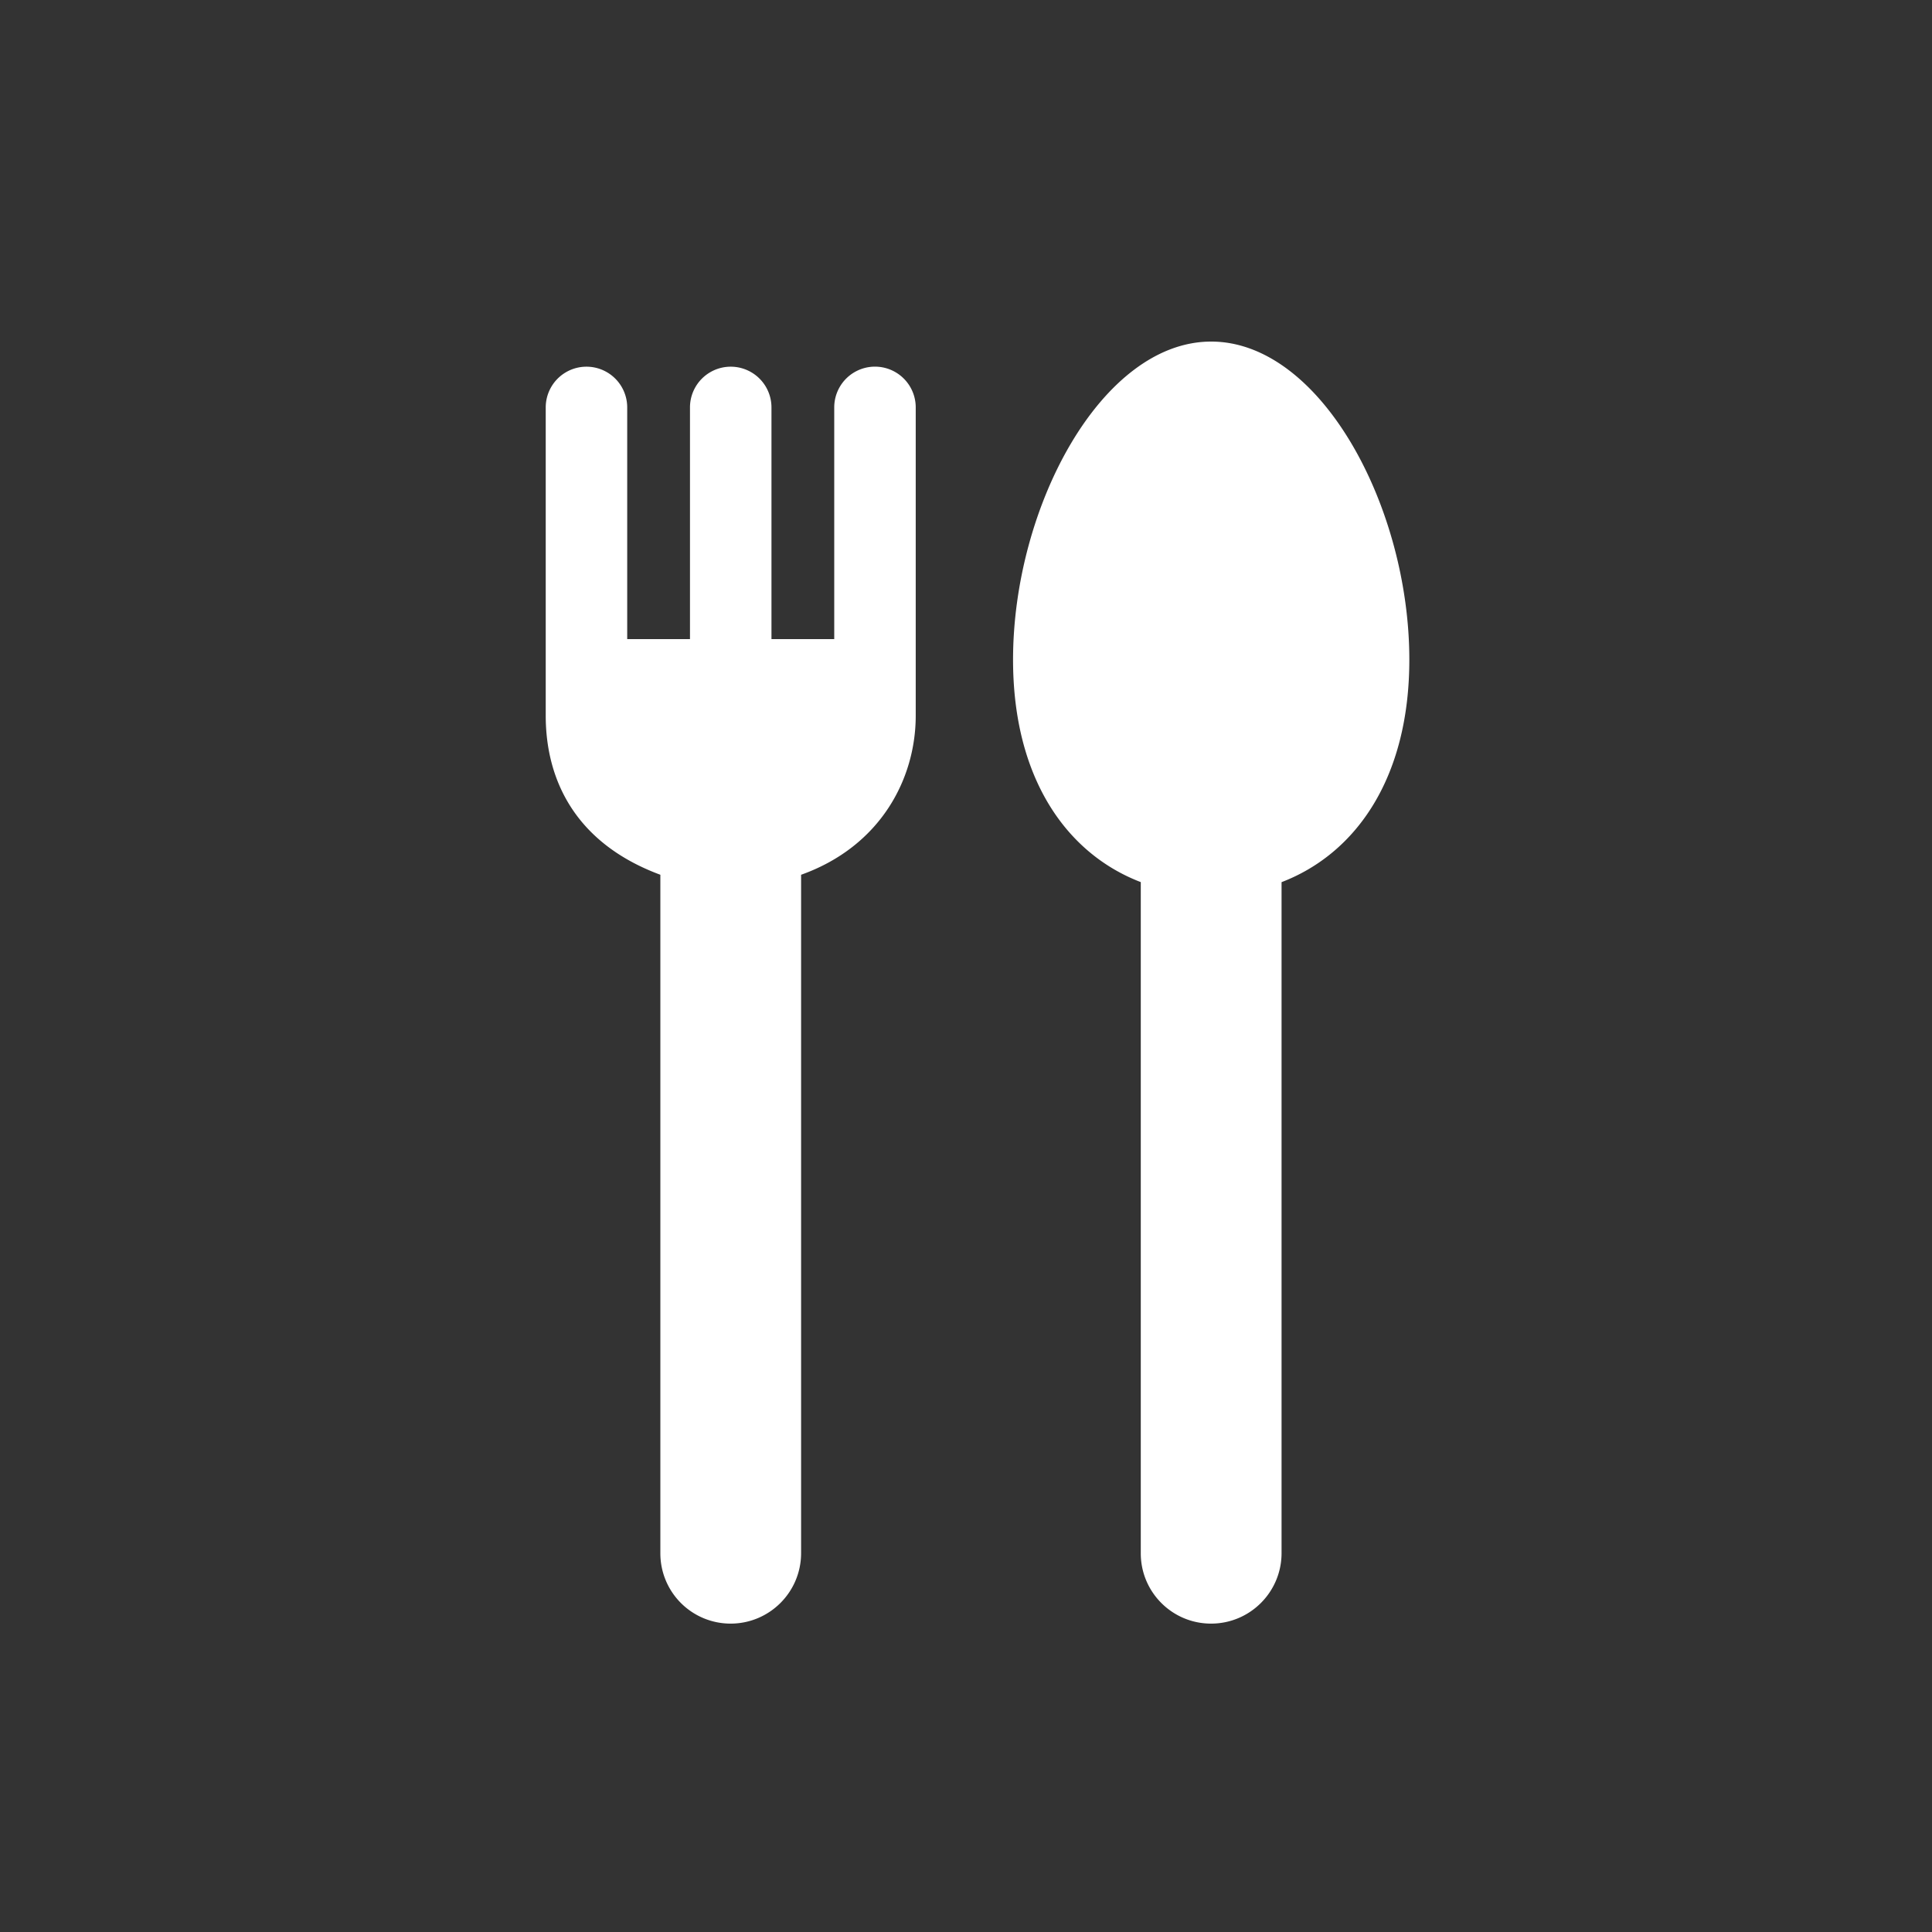 <svg width="45" height="45" fill="none" xmlns="http://www.w3.org/2000/svg"><rect width="100%" height="100%" fill="#333333" stroke="none"/><path d="M32.826 15.366c0-3.562-2.066-7.41-4.615-7.41-2.55 0-4.615 3.848-4.615 7.41 0 2.752 1.239 4.515 2.975 5.18v15.635c0 .903.733 1.636 1.637 1.636.907 0 1.642-.735 1.642-1.643V20.547c1.737-.666 2.976-2.429 2.976-5.181Zm-13.395-.48v-5.44.043a.949.949 0 1 1 1.898 0v-.043 7.223c0 1.475-.823 3.047-2.67 3.706v15.8c0 .907-.735 1.642-1.642 1.642a1.636 1.636 0 0 1-1.636-1.636V20.375c-1.998-.741-2.67-2.231-2.67-3.706V9.447v.043a.949.949 0 0 1 1.898 0v-.044 5.44h1.462v-5.44.044a.949.949 0 1 1 1.898 0v-.044 5.44h1.462Z" fill="#fff"/></svg>